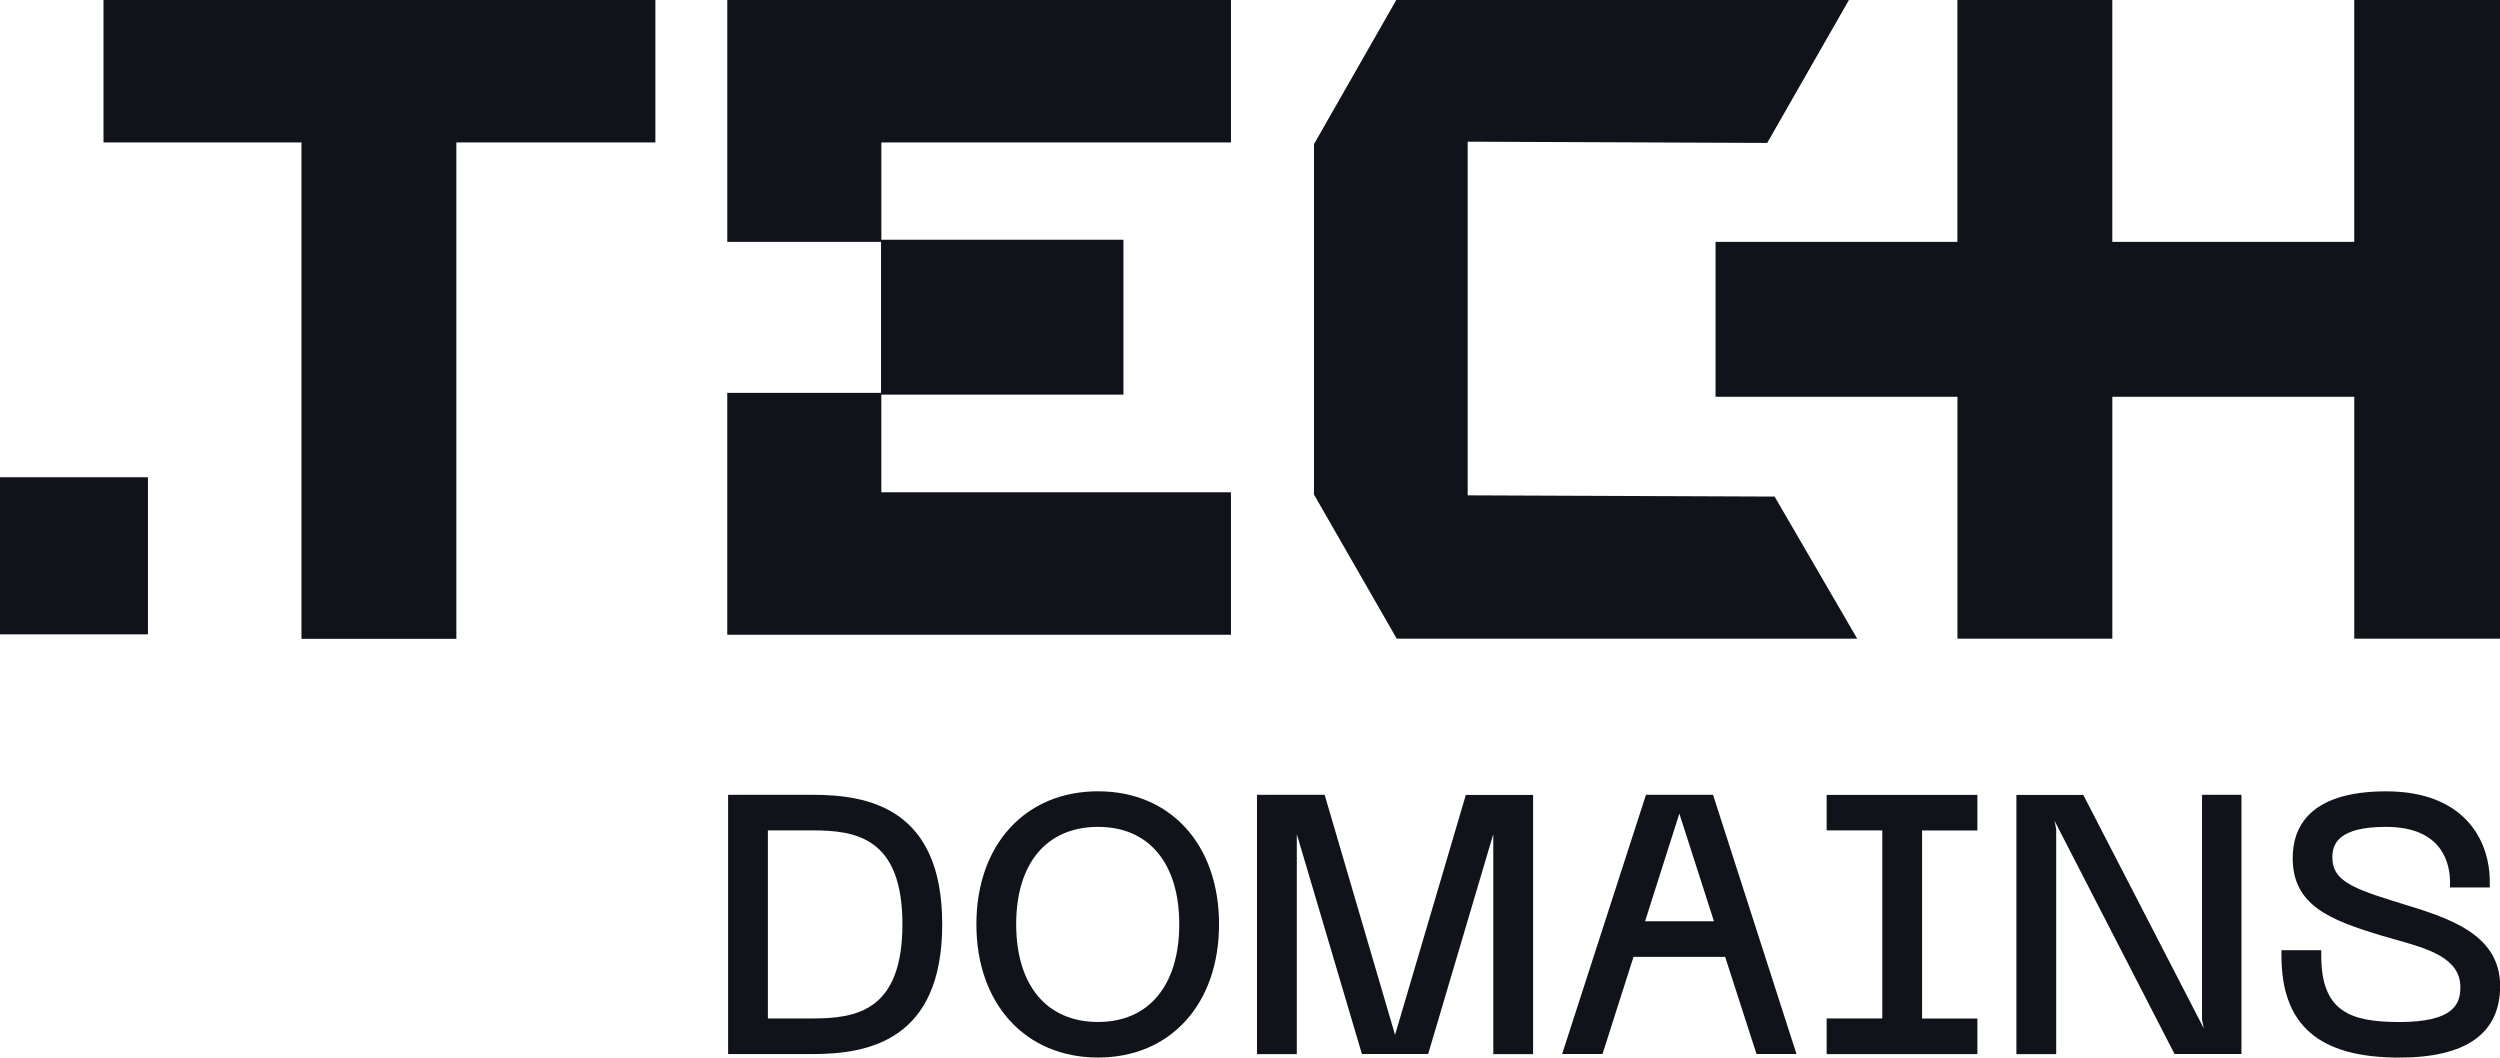 <svg height="49" viewBox="0 0 115.835 49" width="115.835" xmlns="http://www.w3.org/2000/svg"><g fill="#10131a"><path d="m1103.751 689.15h-2.065v-8.714h2.065c2.017 0 4.169.336 4.169 4.349 0 4.028-2.151 4.365-4.169 4.365m0-10.362h-3.908v12.012h3.908c2.581 0 6.013-.623 6.013-6.013s-3.432-6-6.013-6" transform="translate(-1066.107 -641.961)"/><path d="m1199.148 688.158c-2.375 0-3.794-1.693-3.794-4.528s1.419-4.512 3.794-4.512c2.355 0 3.762 1.687 3.762 4.512s-1.407 4.528-3.762 4.528m0-10.688c-3.372 0-5.638 2.475-5.638 6.16s2.266 6.176 5.638 6.176c3.353 0 5.605-2.482 5.605-6.176s-2.253-6.16-5.605-6.16" transform="translate(-1148.27 -640.806)"/><path d="m1305.82 689.91-3.262-11.124h-3.135v12.014h1.845v-10.193l3.017 10.189h3.069l3.018-10.189v10.193h1.844v-12.01h-3.116z" transform="translate(-1241.182 -641.959)"/><path d="m1418.29 684.646 1.585-4.978h.006l1.6 4.978zm.041-5.858-3.884 12.009h1.871l1.436-4.5h4.246l1.453 4.5h1.852l-3.866-12.009z" transform="translate(-1342.067 -641.961)"/><path d="m1514.01 680.434h2.578v8.714h-2.578v1.652h6.984v-1.648h-2.562v-8.714h2.562v-1.648h-6.984z" transform="translate(-1429.374 -641.959)"/><path d="m1595.2 689.205.08.4-5.581-10.814h-3.1v12.009h1.844v-10.422l-.08-.393 5.564 10.811h3.1v-12.01h-1.827z" transform="translate(-1493.171 -641.959)"/><path d="m1691.225 682.669-.47-.145c-2.013-.624-2.727-1.02-2.727-1.994 0-.606.258-1.411 2.489-1.411 2.673 0 2.962 1.786 2.962 2.554v.253h1.843v-.253c0-2.032-1.263-4.2-4.8-4.2-3.581 0-4.332 1.681-4.332 3.092 0 2.181 1.7 2.862 4.1 3.587.2.058.4.114.594.17 1.581.444 3.075.864 3.075 2.232 0 .795-.336 1.607-2.832 1.607-2.289 0-3.614-.5-3.614-3.076v-.253h-1.844v.253c0 3.223 1.734 4.724 5.457 4.724 3.1 0 4.675-1.117 4.675-3.32 0-2.42-2.428-3.163-4.57-3.817" transform="translate(-1579.96 -640.807)"/><path d="m1503.652 378.461v11.207h-11.209v-11.207h-7.177v11.207h-11.206v7.177h11.207v11.208h7.177v-11.208h11.209v11.208h6.753v-29.592z" transform="translate(-1394.571 -378.461)"/><path d="m0 22.113h6.854v7.279h-6.854z"/><path d="m40.822 11.108h11.232v7.177h-11.232z"/><path d="m1123.183 378.461h-23.338v11.207h7.138v-4.607h16.2z" transform="translate(-1066.147 -378.461)"/><path d="m1099.84 526.867v11.207h23.338v-6.6h-16.2v-4.607z" transform="translate(-1066.143 -508.664)"/><path d="m1342.846 401.469-14.22-.057v-16.386l13.878.057 3.786-6.621h-20.974l-3.812 6.678v16.235l3.834 6.678h21.336z" transform="translate(-1260.622 -378.461)"/><path d="m888.774 378.461h-24.86v6.6h9.172v23h7.177v-23h9.222v-6.6z" transform="translate(-859.118 -378.461)"/></g></svg>